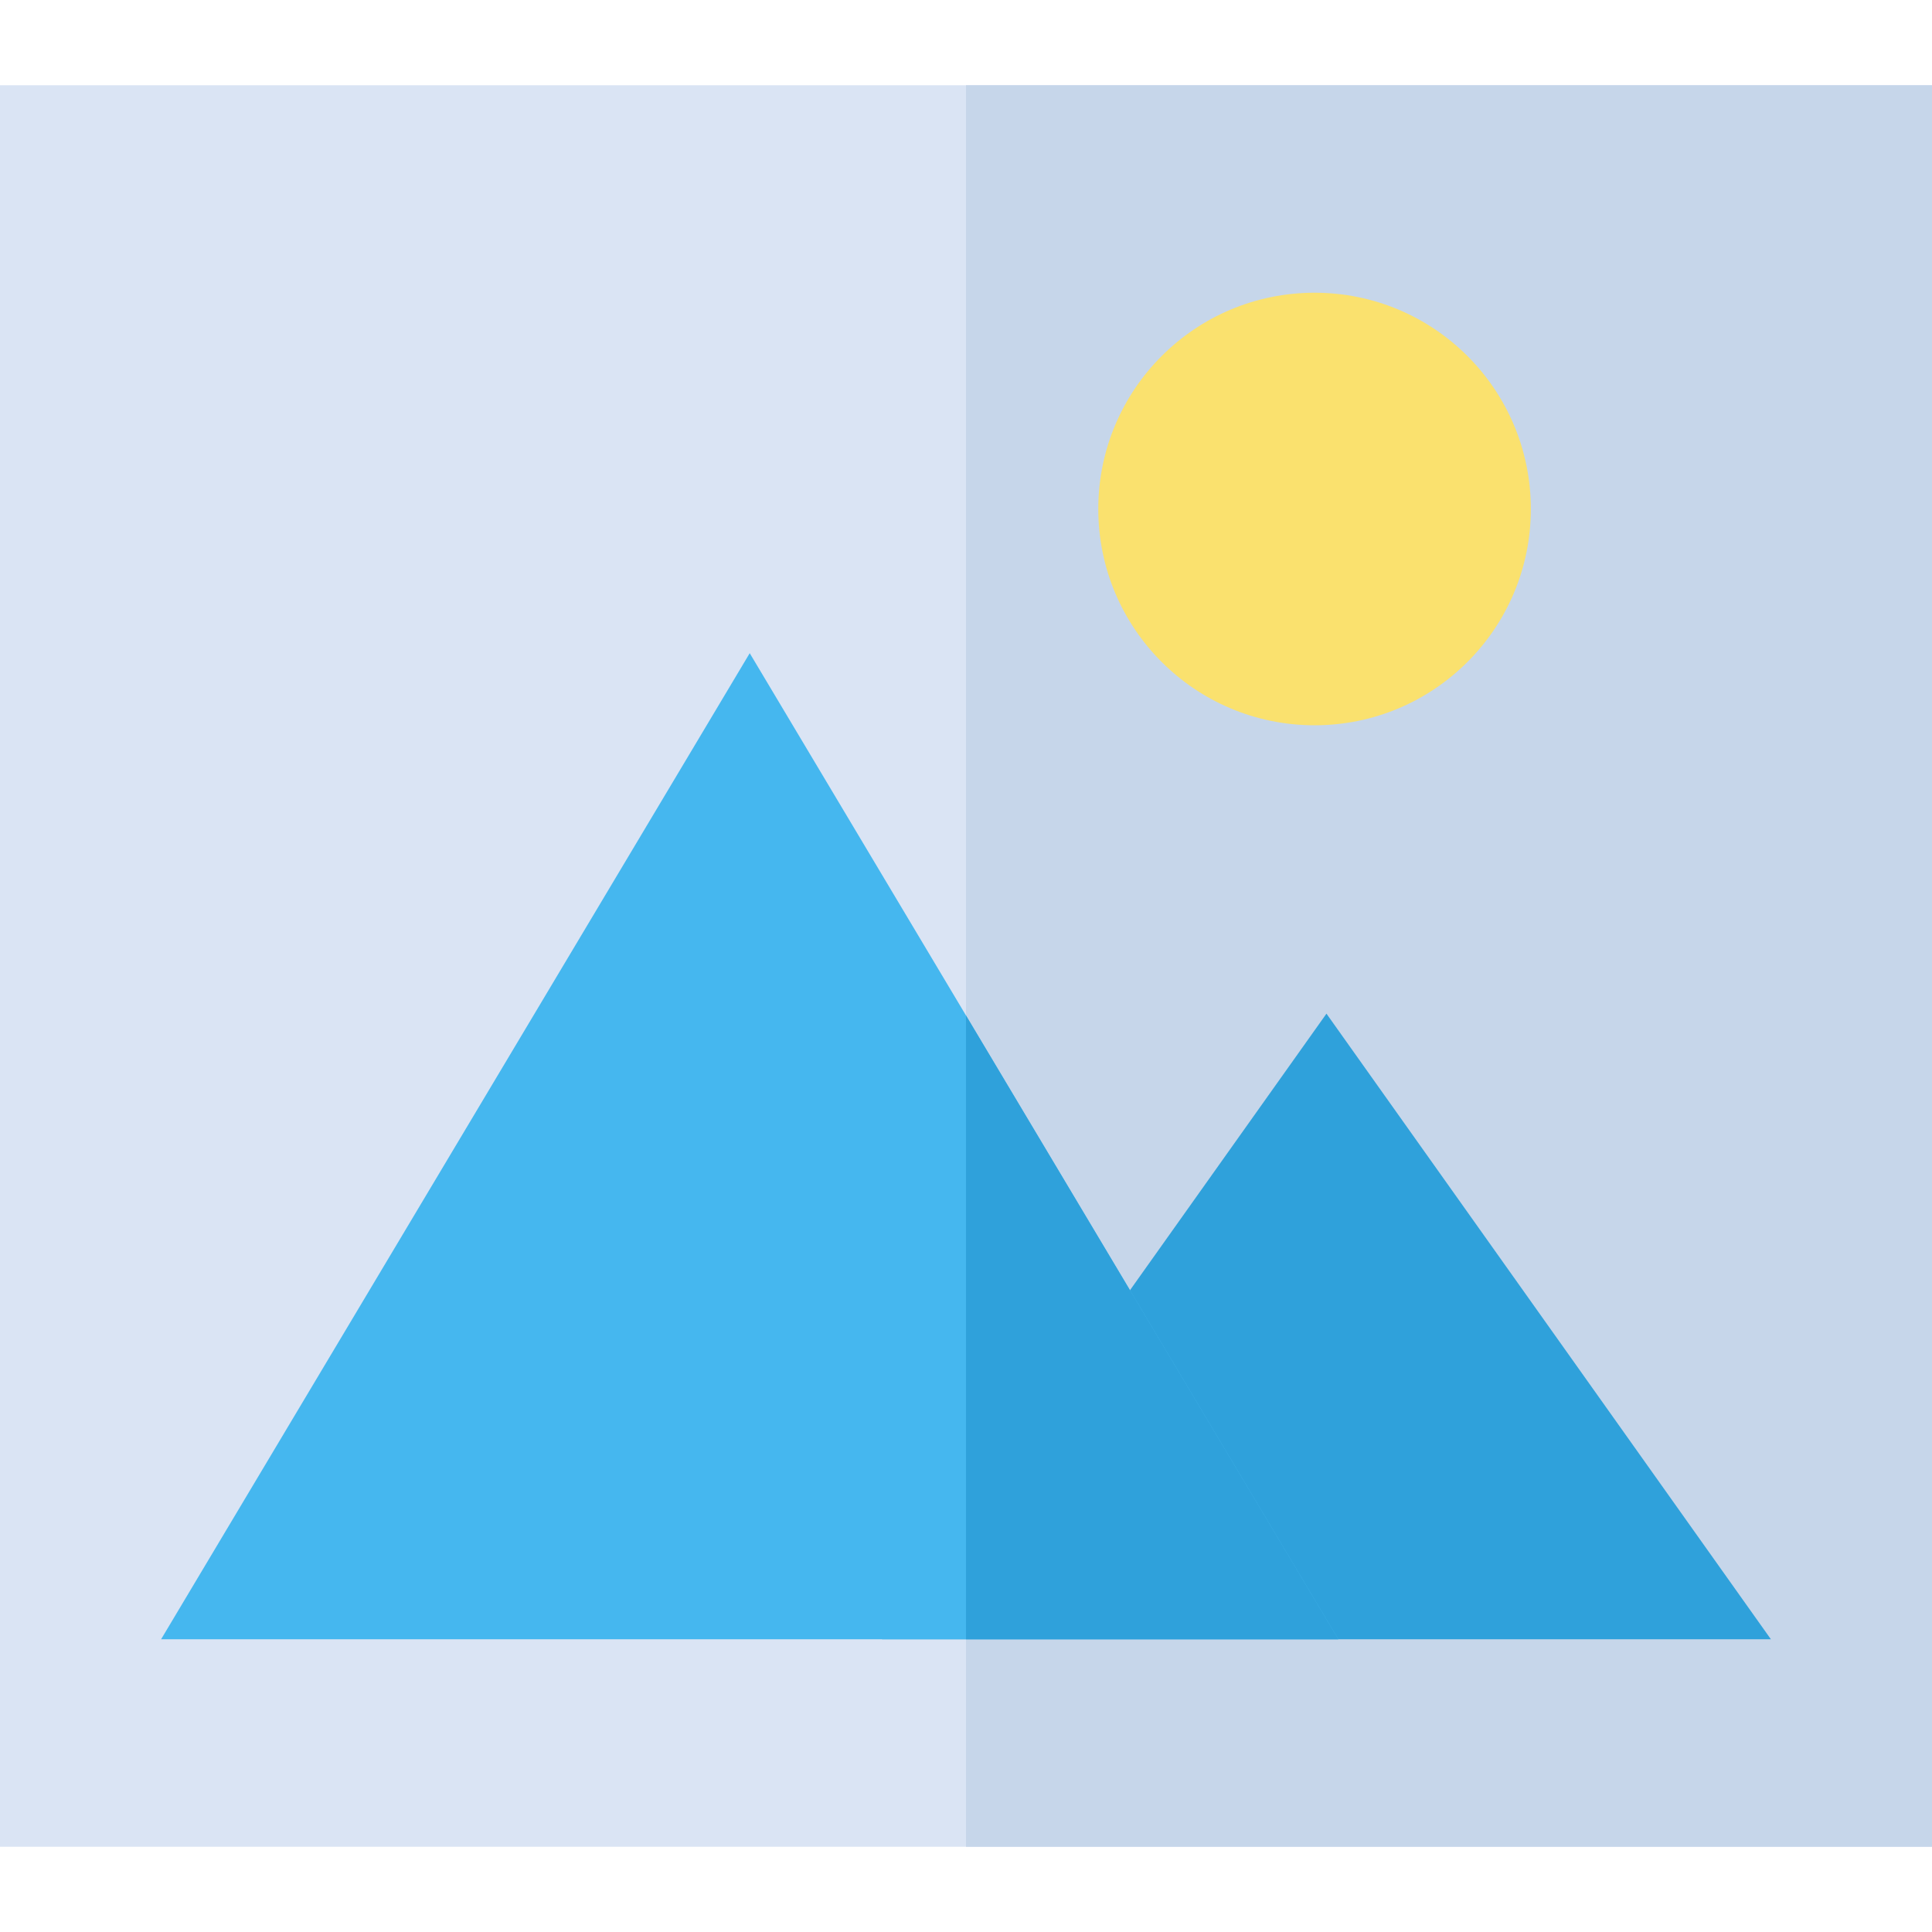 <?xml version="1.0" encoding="iso-8859-1"?>
<!-- Generator: Adobe Illustrator 19.0.0, SVG Export Plug-In . SVG Version: 6.00 Build 0)  -->
<svg version="1.1" id="Layer_1" xmlns="http://www.w3.org/2000/svg" xmlns:xlink="http://www.w3.org/1999/xlink" x="0px" y="0px"
	 viewBox="0 0 340 340" style="enable-background:new 0 0 340 340;" xml:space="preserve">
<g id="XMLID_874_">
	<g id="XMLID_879_">
		<rect id="XMLID_179_" y="15" style="fill:#DAE4F4;" width="340" height="310"/>
		<rect id="XMLID_883_" x="170" y="15" style="fill:#C6D6EA;" width="170" height="310"/>
	</g>
	<circle id="XMLID_884_" style="fill:#FAE16E;" cx="231.341" cy="89.576" r="38.061"/>
	<g id="XMLID_885_">
		<polygon id="XMLID_886_" style="fill:#2FA1DB;" points="155.219,288.485 233.435,178.385 311.651,288.485 		"/>
		<g id="XMLID_887_">
			<polygon id="XMLID_888_" style="fill:#45B7EF;" points="28.349,288.485 131.939,114.95 235.529,288.485 			"/>
			<polygon id="XMLID_889_" style="fill:#2FA1DB;" points="170,178.71 170,288.485 235.529,288.485 			"/>
		</g>
	</g>
</g>
<g>
</g>
<g>
</g>
<g>
</g>
<g>
</g>
<g>
</g>
<g>
</g>
<g>
</g>
<g>
</g>
<g>
</g>
<g>
</g>
<g>
</g>
<g>
</g>
<g>
</g>
<g>
</g>
<g>
</g>
</svg>
